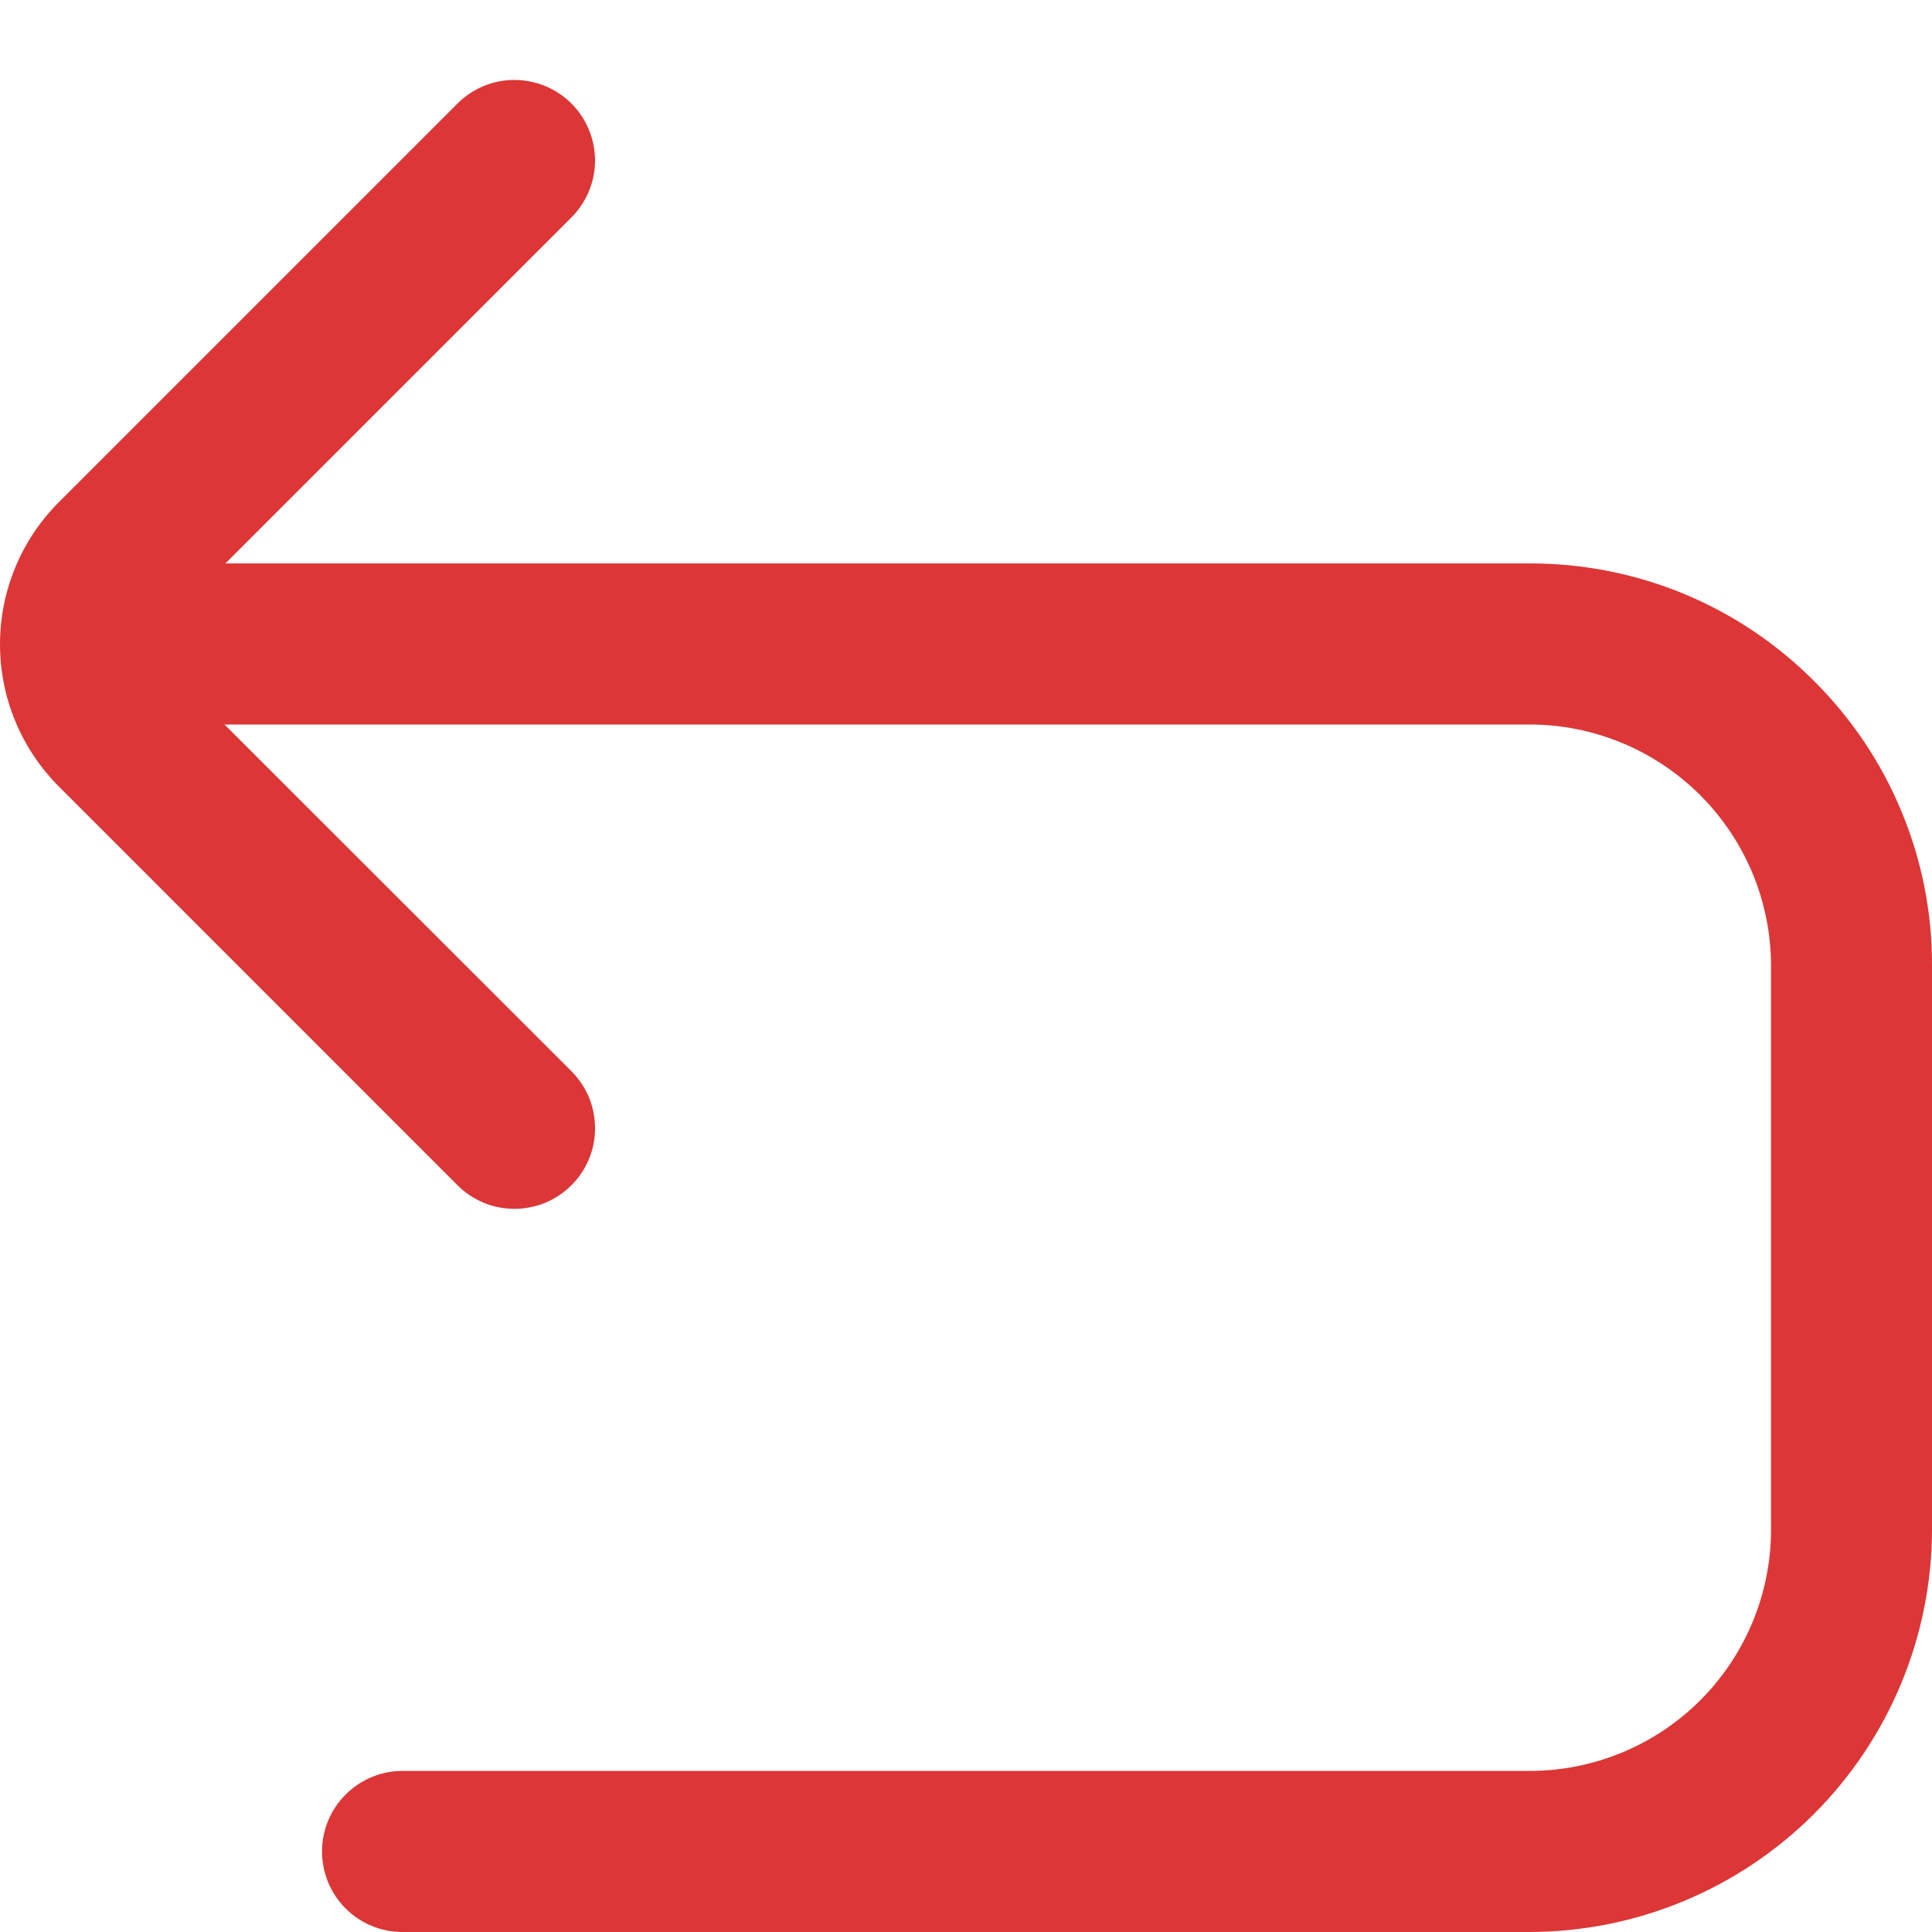 <svg xmlns="http://www.w3.org/2000/svg" width="16" height="16" viewBox="0 0 16 16" fill="none">
  <g clip-path="url(#clip0_3562_33276)">
    <path d="M15.023 5.64C14.714 5.33 14.347 5.084 13.943 4.917C13.538 4.75 13.104 4.665 12.667 4.666H1.867L4.733 1.8C4.858 1.674 4.928 1.505 4.928 1.328C4.927 1.151 4.857 0.981 4.731 0.856C4.606 0.732 4.436 0.662 4.259 0.662C4.082 0.662 3.913 0.733 3.788 0.858L0.488 4.158C0.176 4.47 0 4.894 0 5.336C0 5.778 0.176 6.202 0.488 6.514L3.788 9.815C3.85 9.877 3.923 9.926 4.004 9.96C4.085 9.994 4.172 10.011 4.26 10.011C4.347 10.011 4.434 9.994 4.515 9.961C4.596 9.927 4.67 9.878 4.732 9.816C4.794 9.755 4.843 9.681 4.877 9.6C4.911 9.519 4.928 9.432 4.928 9.345C4.928 9.257 4.911 9.17 4.878 9.089C4.844 9.008 4.795 8.935 4.733 8.872L1.859 6H12.667C13.197 6 13.706 6.211 14.081 6.586C14.456 6.961 14.667 7.469 14.667 8V12.666C14.667 13.197 14.456 13.706 14.081 14.081C13.706 14.456 13.197 14.666 12.667 14.666H3.333C3.156 14.666 2.987 14.737 2.862 14.862C2.737 14.987 2.667 15.156 2.667 15.333C2.667 15.51 2.737 15.68 2.862 15.805C2.987 15.93 3.156 16 3.333 16H12.667C13.55 15.999 14.398 15.647 15.023 15.022C15.647 14.397 15.999 13.55 16 12.666V8C16.002 7.561 15.916 7.127 15.748 6.722C15.581 6.317 15.334 5.949 15.023 5.64Z" fill="#DD3636"/>
  </g>
  <defs>
    <clipPath id="clip0_3562_33276">
      <rect width="16" height="16" fill="white"/>
    </clipPath>
  </defs>
</svg>